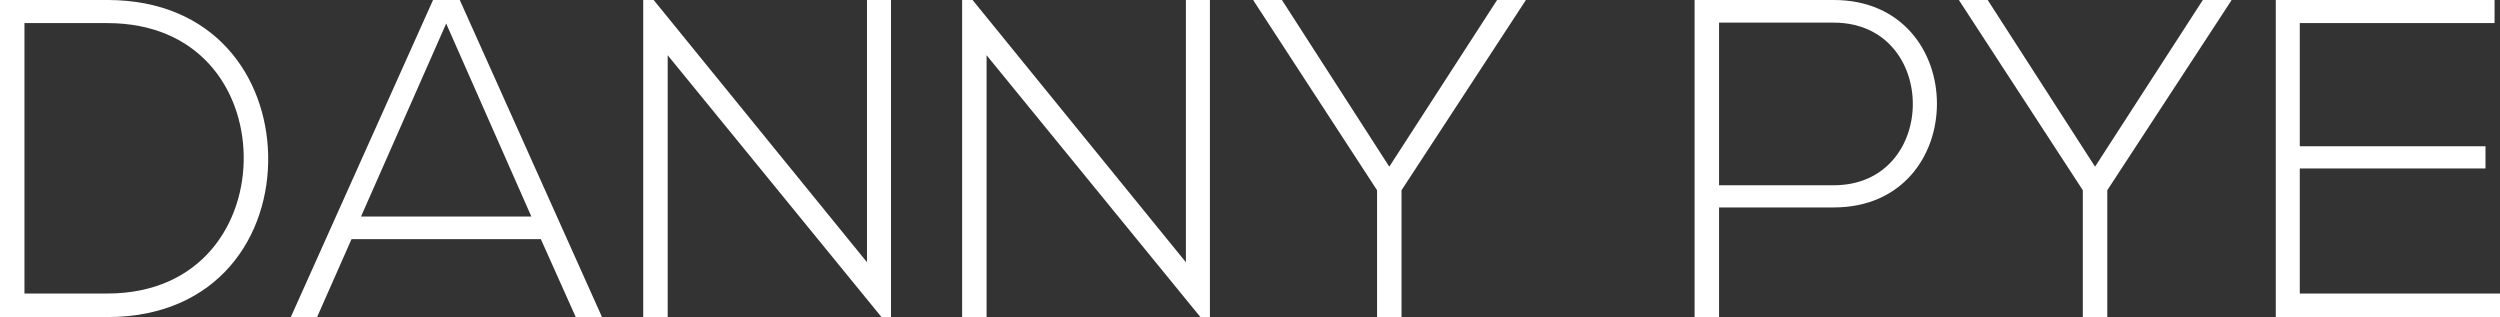 <?xml version="1.0" encoding="iso-8859-1"?>
<!-- Generator: Adobe Illustrator 15.0.0, SVG Export Plug-In . SVG Version: 6.00 Build 0)  -->
<!DOCTYPE svg PUBLIC "-//W3C//DTD SVG 1.1//EN" "http://www.w3.org/Graphics/SVG/1.1/DTD/svg11.dtd">
<svg version="1.1" id="Layer_1" xmlns="http://www.w3.org/2000/svg" xmlns:xlink="http://www.w3.org/1999/xlink" x="0px" y="0px"
	 width="496.703px" height="62.994px" viewBox="0 0 496.703 62.994" style="enable-background:new 0 0 496.703 62.994;"
	 xml:space="preserve">
<rect x="0" y="0" width="496.703" height="62.994" fill="#333333" stroke="none"/>
<g>
	<path style="fill:#FFFFFF;" d="M53.278,30.776c0.359,16.02-9.899,32.219-31.949,32.219c-7.109,0-14.219,0-21.329,0V-0.002
		c7.11,0,14.22,0,21.329,0C42.658-0.002,52.918,15.297,53.278,30.776z M4.86,4.588v53.728h16.469
		c18.72,0,27.359-14.039,27.089-27.539c-0.27-13.14-8.909-26.188-27.089-26.188L4.86,4.588L4.86,4.588z"/>
	<path style="fill:#FFFFFF;" d="M114.388,62.995l-6.93-15.479H69.84L63,62.995h-5.22L86.039-0.002h5.31l28.259,62.997H114.388z
		 M105.568,43.017L88.648,4.678L71.729,43.017H105.568z"/>
	<path style="fill:#FFFFFF;" d="M129.868-0.002l42.388,52.106V-0.002h4.771v62.997h-1.891l-42.478-52.018v52.018h-4.86V-0.002
		H129.868z"/>
	<path style="fill:#FFFFFF;" d="M193.228-0.002l42.388,52.106V-0.002h4.771v62.997h-1.891l-42.478-52.018v52.018h-4.86V-0.002
		H193.228z"/>
	<path style="fill:#FFFFFF;" d="M273.596,37.796L249.027,0.088v-0.09h5.669l21.33,33.118l21.419-33.118h5.67v0.09l-24.658,37.708
		v25.199h-4.86V37.796L273.596,37.796z"/>
	<path style="fill:#FFFFFF;" d="M341.544,41.216v21.779h-4.858V-0.002c9.181,0,18.448,0,27.629,0c27.358,0,27.358,41.218,0,41.218
		H341.544z M341.544,4.497v32.311h22.771c20.97,0,20.97-32.311,0-32.311H341.544z"/>
	<path style="fill:#FFFFFF;" d="M413.814,37.796L389.246,0.088v-0.09h5.67l21.33,33.118l21.418-33.118h5.67v0.09l-24.658,37.708
		v25.199h-4.859V37.796H413.814z"/>
	<path style="fill:#FFFFFF;" d="M456.923,29.066h36.898v4.41h-36.898v24.84h39.779v4.68h-44.549V-0.002h43.469v4.59h-38.699V29.066z
		"/>
</g>
</svg>
